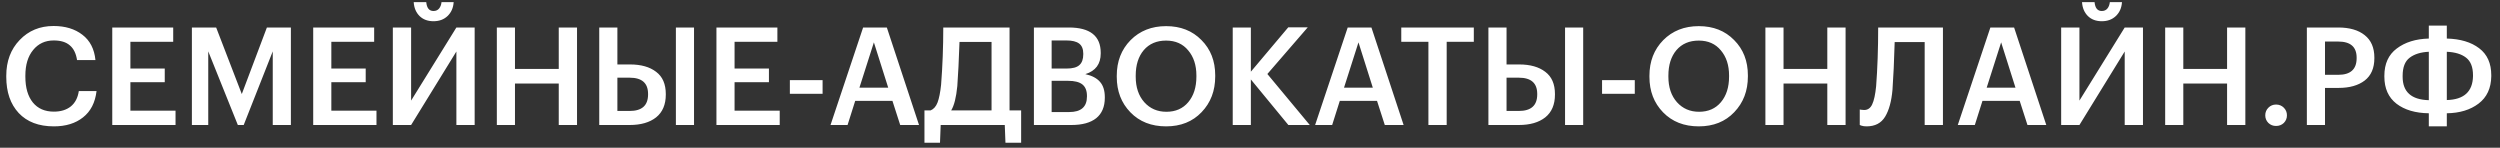 <?xml version="1.0" encoding="UTF-8"?> <svg xmlns="http://www.w3.org/2000/svg" width="220" height="13" viewBox="0 0 220 13" fill="none"><rect x="0" y="0" width="220" height="13" fill="#333333" stroke="none"/> <path d="M4.74 11.12C3.412 11.12 2.38 10.728 1.644 9.944C0.916 9.16 0.552 8.1 0.552 6.764V6.668C0.552 5.388 0.944 4.34 1.728 3.524C2.512 2.7 3.508 2.288 4.716 2.288C5.74 2.288 6.584 2.544 7.248 3.056C7.92 3.568 8.304 4.312 8.4 5.288H6.78C6.692 4.704 6.48 4.272 6.144 3.992C5.816 3.704 5.344 3.56 4.728 3.56C3.976 3.56 3.372 3.84 2.916 4.4C2.46 4.952 2.232 5.704 2.232 6.656V6.752C2.232 7.72 2.452 8.476 2.892 9.02C3.332 9.556 3.948 9.824 4.74 9.824C5.348 9.824 5.844 9.672 6.228 9.368C6.612 9.056 6.848 8.604 6.936 8.012H8.496C8.376 9.028 7.98 9.8 7.308 10.328C6.644 10.856 5.788 11.12 4.74 11.12ZM9.879 2.42H15.242V3.68H11.475V6.032H14.498V7.232H11.475V9.74H15.447V11H9.879V2.42ZM16.886 2.42H19.022L21.278 8.276L23.486 2.42H25.598V11H24.002V4.52L21.446 11H20.93L18.326 4.52V11H16.886V2.42ZM27.562 2.42H32.926V3.68H29.158V6.032H32.182V7.232H29.158V9.74H33.13V11H27.562V2.42ZM39.382 1.412C39.062 1.716 38.65 1.868 38.146 1.868C37.642 1.868 37.234 1.716 36.922 1.412C36.61 1.1 36.438 0.692 36.406 0.188H37.51C37.558 0.708 37.77 0.968 38.146 0.968C38.354 0.968 38.518 0.896 38.638 0.752C38.758 0.608 38.83 0.42 38.854 0.188H39.922C39.89 0.692 39.71 1.1 39.382 1.412ZM34.57 11V2.42H36.178V8.852L40.162 2.42H41.77V11H40.162V4.532L36.178 11H34.57ZM43.722 2.42H45.318V6.068H49.17V2.42H50.778V11H49.17V7.352H45.318V11H43.722V2.42ZM52.734 2.42H54.33V5.672H55.446C56.414 5.672 57.178 5.888 57.738 6.32C58.306 6.744 58.59 7.396 58.59 8.276V8.324C58.59 9.204 58.306 9.872 57.738 10.328C57.17 10.776 56.394 11 55.41 11H52.734V2.42ZM61.074 11H59.478V2.42H61.074V11ZM55.41 9.764C56.49 9.764 57.03 9.28 57.03 8.312V8.264C57.03 7.312 56.49 6.836 55.41 6.836H54.33V9.764H55.41ZM63.047 2.42H68.41V3.68H64.642V6.032H67.666V7.232H64.642V9.74H68.615V11H63.047V2.42ZM69.508 7.052H72.388V8.252H69.508V7.052ZM75.954 2.42H78.042L80.874 11H79.218L78.534 8.876H75.258L74.586 11H73.086L75.954 2.42ZM75.63 7.712H78.162L76.902 3.728L75.63 7.712ZM84.244 7.568C84.148 8.568 83.968 9.284 83.704 9.716H87.256V3.692H84.436C84.38 5.308 84.316 6.6 84.244 7.568ZM82.72 12.56H81.352V9.716H81.892C82.164 9.604 82.368 9.372 82.504 9.02C82.64 8.66 82.744 8.14 82.816 7.46C82.944 5.82 83.008 4.14 83.008 2.42H88.84V9.716H89.86V12.56H88.48L88.42 11H82.78L82.72 12.56ZM90.984 2.42H94.056C95.928 2.42 96.864 3.164 96.864 4.652V4.7C96.864 5.636 96.412 6.244 95.508 6.524C96.092 6.652 96.524 6.88 96.804 7.208C97.084 7.528 97.224 7.976 97.224 8.552V8.6C97.224 9.392 96.972 9.992 96.468 10.4C95.964 10.8 95.236 11 94.284 11H90.984V2.42ZM94.092 9.86C95.132 9.86 95.652 9.404 95.652 8.492V8.444C95.652 7.988 95.52 7.652 95.256 7.436C94.992 7.22 94.568 7.112 93.984 7.112H92.544V9.86H94.092ZM93.864 6.032C94.384 6.032 94.756 5.932 94.98 5.732C95.212 5.532 95.328 5.212 95.328 4.772V4.724C95.328 4.316 95.208 4.02 94.968 3.836C94.728 3.652 94.352 3.56 93.84 3.56H92.544V6.032H93.864ZM102.643 9.836C103.451 9.836 104.091 9.556 104.563 8.996C105.043 8.428 105.283 7.676 105.283 6.74V6.644C105.283 5.74 105.043 5.004 104.563 4.436C104.091 3.86 103.443 3.572 102.619 3.572C101.787 3.572 101.131 3.852 100.651 4.412C100.179 4.972 99.943 5.72 99.943 6.656V6.752C99.943 7.68 100.195 8.428 100.699 8.996C101.203 9.556 101.851 9.836 102.643 9.836ZM102.619 11.12C101.323 11.12 100.275 10.708 99.475 9.884C98.675 9.06 98.275 8.02 98.275 6.764V6.668C98.275 5.404 98.679 4.36 99.487 3.536C100.303 2.712 101.347 2.3 102.619 2.3C103.891 2.3 104.927 2.708 105.727 3.524C106.535 4.332 106.939 5.368 106.939 6.632V6.728C106.939 7.992 106.539 9.04 105.739 9.872C104.947 10.704 103.907 11.12 102.619 11.12ZM108.48 2.42H110.076V6.308L113.364 2.408H115.08L111.528 6.512L115.26 11H113.376L110.076 6.992V11H108.48V2.42ZM118.598 2.42H120.686L123.518 11H121.862L121.178 8.876H117.902L117.23 11H115.73L118.598 2.42ZM118.274 7.712H120.806L119.546 3.728L118.274 7.712ZM125.7 3.68H123.312V2.42H129.696V3.68H127.308V11H125.7V3.68ZM130.98 2.42H132.576V5.672H133.692C134.66 5.672 135.424 5.888 135.984 6.32C136.552 6.744 136.836 7.396 136.836 8.276V8.324C136.836 9.204 136.552 9.872 135.984 10.328C135.416 10.776 134.64 11 133.656 11H130.98V2.42ZM139.32 11H137.724V2.42H139.32V11ZM133.656 9.764C134.736 9.764 135.276 9.28 135.276 8.312V8.264C135.276 7.312 134.736 6.836 133.656 6.836H132.576V9.764H133.656ZM140.981 7.052H143.861V8.252H140.981V7.052ZM149.518 9.836C150.326 9.836 150.966 9.556 151.438 8.996C151.918 8.428 152.158 7.676 152.158 6.74V6.644C152.158 5.74 151.918 5.004 151.438 4.436C150.966 3.86 150.318 3.572 149.494 3.572C148.662 3.572 148.006 3.852 147.526 4.412C147.054 4.972 146.818 5.72 146.818 6.656V6.752C146.818 7.68 147.07 8.428 147.574 8.996C148.078 9.556 148.726 9.836 149.518 9.836ZM149.494 11.12C148.198 11.12 147.15 10.708 146.35 9.884C145.55 9.06 145.15 8.02 145.15 6.764V6.668C145.15 5.404 145.554 4.36 146.362 3.536C147.178 2.712 148.222 2.3 149.494 2.3C150.766 2.3 151.802 2.708 152.602 3.524C153.41 4.332 153.814 5.368 153.814 6.632V6.728C153.814 7.992 153.414 9.04 152.614 9.872C151.822 10.704 150.782 11.12 149.494 11.12ZM155.355 2.42H156.951V6.068H160.803V2.42H162.411V11H160.803V7.352H156.951V11H155.355V2.42ZM166.539 7.892C166.451 8.908 166.235 9.7 165.891 10.268C165.547 10.836 165.003 11.12 164.259 11.12C164.083 11.12 163.935 11.1 163.815 11.06C163.751 11.044 163.699 11.024 163.659 11V9.632L163.755 9.656C163.867 9.672 163.963 9.68 164.043 9.68C164.363 9.68 164.599 9.516 164.751 9.188C164.911 8.852 165.027 8.32 165.099 7.592C165.219 6.024 165.279 4.3 165.279 2.42H170.979V11H169.371V3.704H166.731C166.683 5.392 166.619 6.788 166.539 7.892ZM175.153 2.42H177.241L180.073 11H178.417L177.733 8.876H174.457L173.785 11H172.285L175.153 2.42ZM174.829 7.712H177.361L176.101 3.728L174.829 7.712ZM186.194 1.412C185.874 1.716 185.462 1.868 184.958 1.868C184.454 1.868 184.046 1.716 183.734 1.412C183.422 1.1 183.25 0.692 183.218 0.188H184.322C184.37 0.708 184.582 0.968 184.958 0.968C185.166 0.968 185.33 0.896 185.45 0.752C185.57 0.608 185.642 0.42 185.666 0.188H186.734C186.702 0.692 186.522 1.1 186.194 1.412ZM181.382 11V2.42H182.99V8.852L186.974 2.42H188.582V11H186.974V4.532L182.99 11H181.382ZM190.535 2.42H192.131V6.068H195.983V2.42H197.591V11H195.983V7.352H192.131V11H190.535V2.42ZM200.291 11.084C200.027 11.084 199.803 10.996 199.619 10.82C199.435 10.636 199.343 10.412 199.343 10.148C199.343 9.884 199.435 9.66 199.619 9.476C199.803 9.292 200.027 9.2 200.291 9.2C200.563 9.2 200.791 9.292 200.975 9.476C201.159 9.66 201.251 9.884 201.251 10.148C201.251 10.412 201.159 10.636 200.975 10.82C200.791 10.996 200.563 11.084 200.291 11.084ZM203.004 2.42H205.764C206.756 2.42 207.532 2.644 208.092 3.092C208.66 3.54 208.944 4.2 208.944 5.072V5.12C208.944 5.992 208.66 6.648 208.092 7.088C207.524 7.52 206.76 7.736 205.8 7.736H204.6V11H203.004V2.42ZM205.764 6.584C206.844 6.584 207.384 6.096 207.384 5.12V5.072C207.384 4.128 206.844 3.656 205.764 3.656H204.6V6.584H205.764ZM215.32 3.392C216.512 3.424 217.46 3.708 218.164 4.244C218.876 4.78 219.232 5.572 219.232 6.62V6.716C219.216 7.764 218.844 8.564 218.116 9.116C217.388 9.668 216.456 9.952 215.32 9.968V11.12H213.736V9.968C212.552 9.952 211.604 9.672 210.892 9.128C210.18 8.576 209.824 7.78 209.824 6.74V6.668C209.824 5.612 210.188 4.812 210.916 4.268C211.644 3.716 212.584 3.424 213.736 3.392V2.252H215.32V3.392ZM213.736 4.556C213.024 4.588 212.46 4.764 212.044 5.084C211.636 5.396 211.432 5.924 211.432 6.668V6.752C211.432 8.088 212.2 8.776 213.736 8.816V4.556ZM215.32 8.804C216.824 8.764 217.592 8.068 217.624 6.716V6.62C217.624 5.9 217.42 5.384 217.012 5.072C216.612 4.76 216.048 4.588 215.32 4.556V8.804Z" fill="white"></path> </svg> 